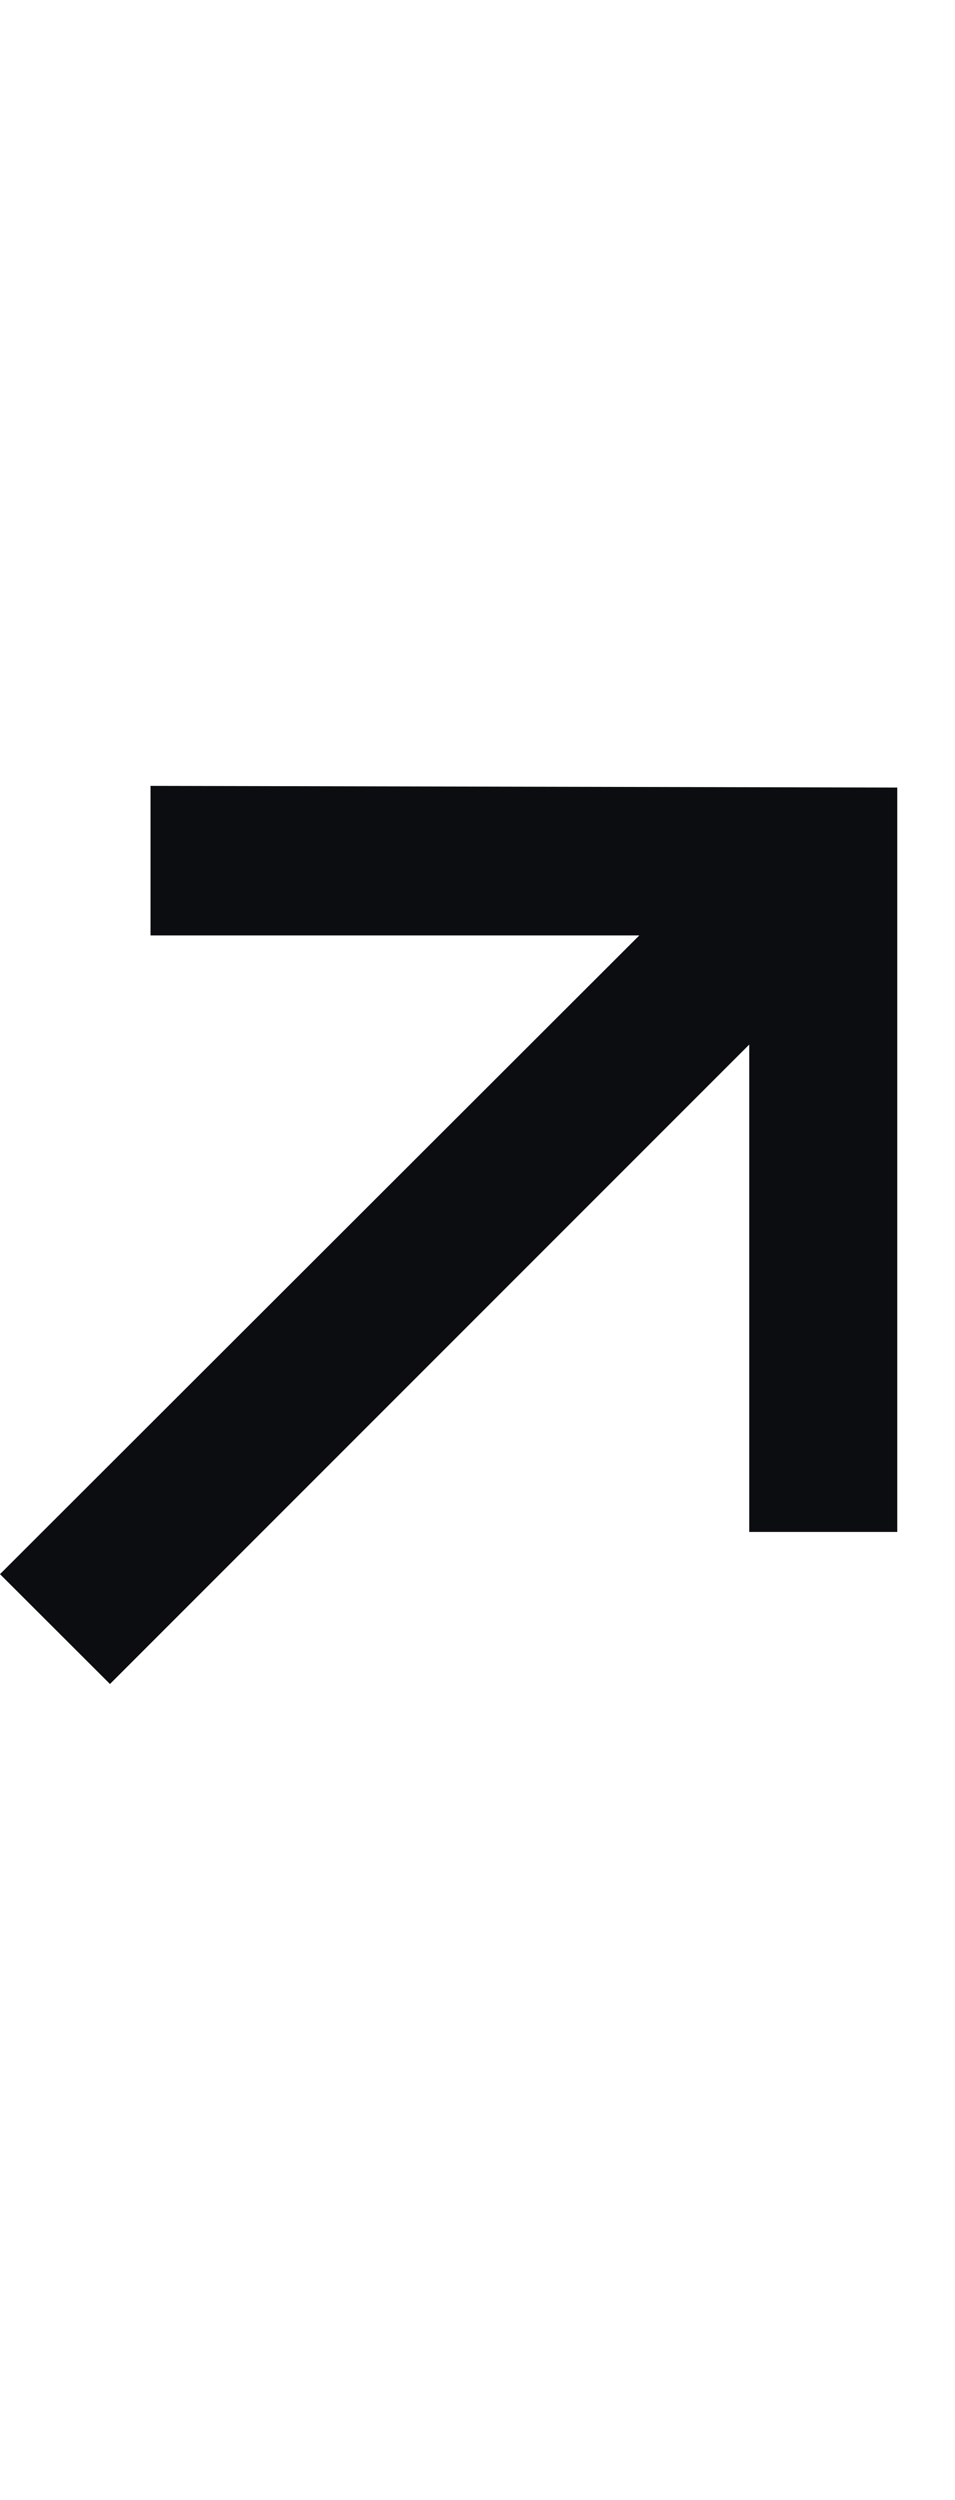 <?xml version="1.0" encoding="utf-8"?>
<svg xmlns="http://www.w3.org/2000/svg" fill="none" height="100%" overflow="visible" preserveAspectRatio="none" style="display: block;" viewBox="0 0 13 34" width="100%">
<g id="Arrow">
<path d="M10.199 20.833V12.824L11.5 12.905L1.497 22.901L0 21.407L10.004 11.422L10.107 12.721H2.049V10.687L12.214 10.71V20.833H10.199Z" fill="#0B0D11" id=""/>
</g>
</svg>